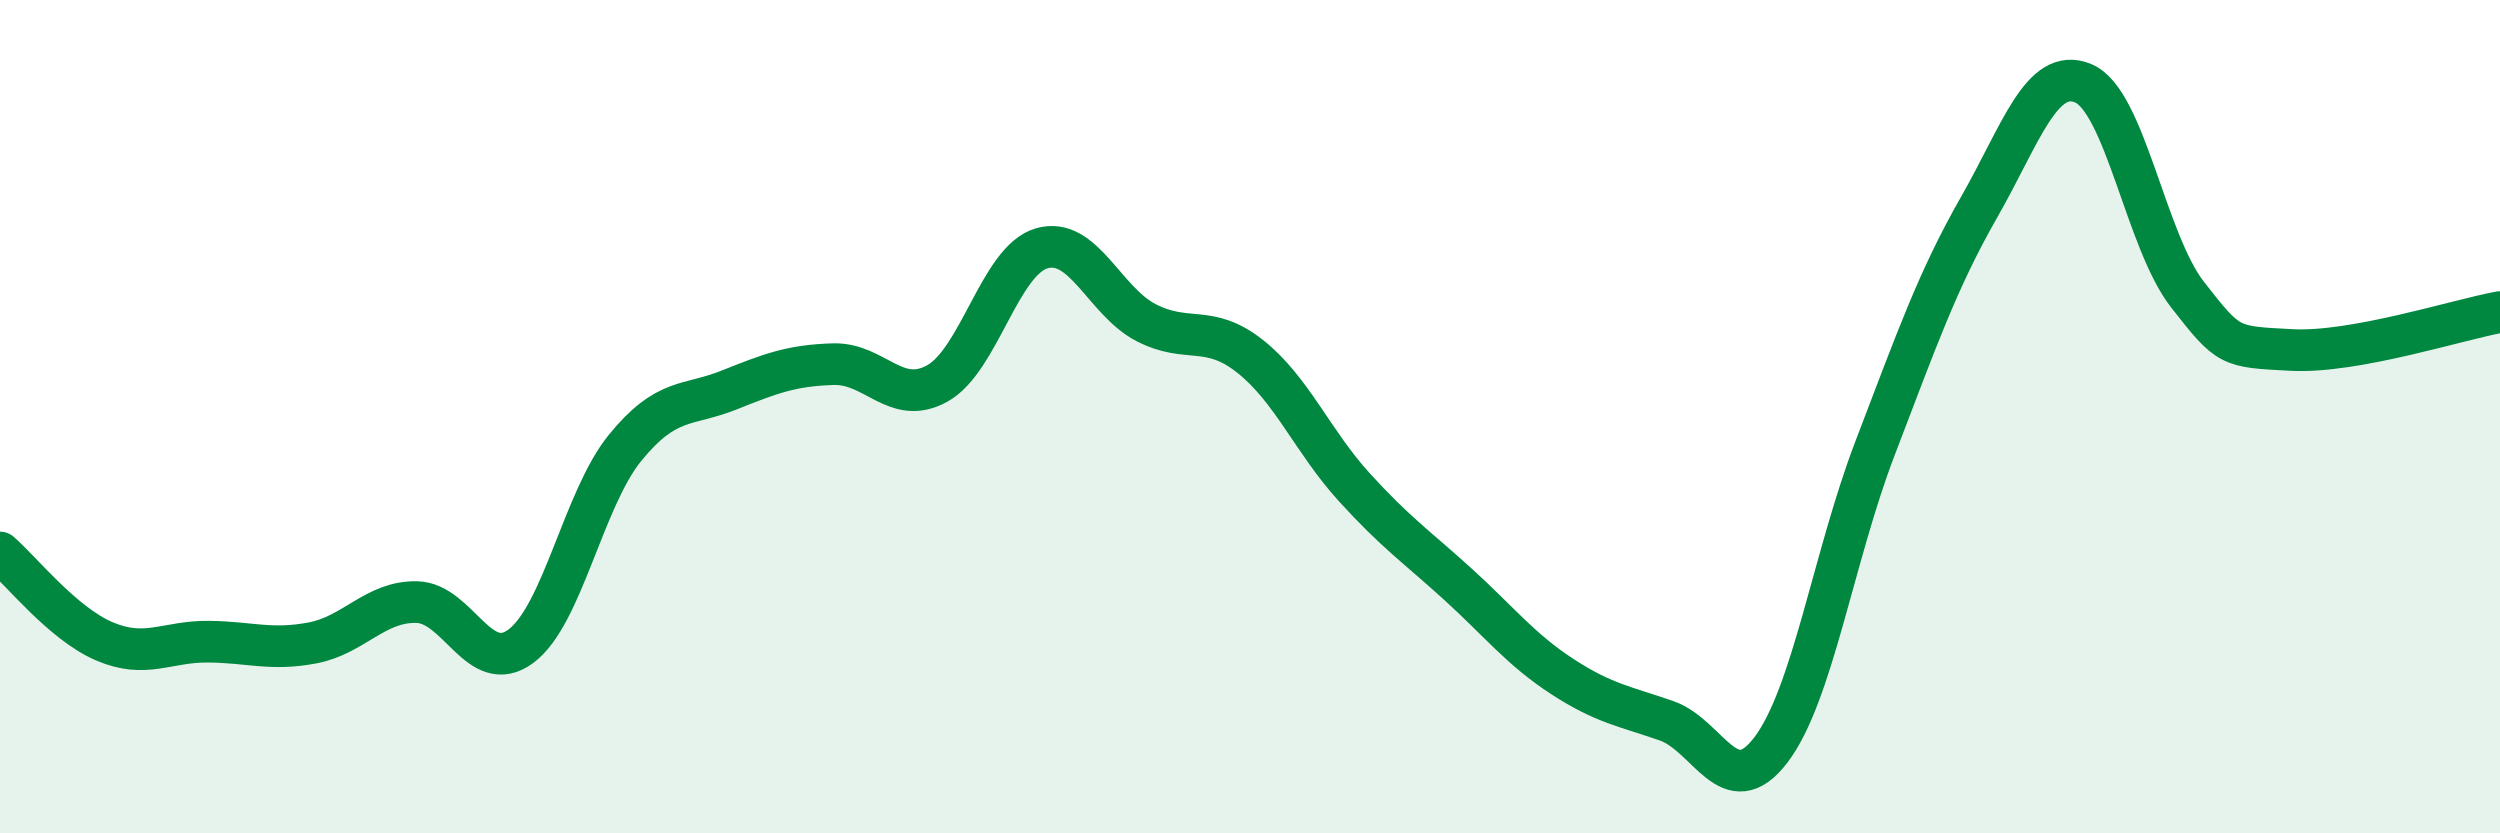 
    <svg width="60" height="20" viewBox="0 0 60 20" xmlns="http://www.w3.org/2000/svg">
      <path
        d="M 0,13.26 C 0.5,13.69 1.5,14.96 2.5,15.39 C 3.5,15.82 4,15.39 5,15.4 C 6,15.41 6.5,15.62 7.5,15.43 C 8.5,15.24 9,14.43 10,14.45 C 11,14.47 11.5,16.25 12.5,15.51 C 13.5,14.77 14,11.98 15,10.75 C 16,9.52 16.5,9.76 17.5,9.36 C 18.5,8.96 19,8.77 20,8.74 C 21,8.71 21.5,9.76 22.5,9.2 C 23.5,8.64 24,6.25 25,5.96 C 26,5.67 26.5,7.22 27.5,7.74 C 28.5,8.26 29,7.76 30,8.55 C 31,9.34 31.5,10.59 32.5,11.69 C 33.5,12.79 34,13.12 35,14.03 C 36,14.94 36.5,15.59 37.5,16.24 C 38.5,16.89 39,16.95 40,17.3 C 41,17.65 41.5,19.31 42.5,18 C 43.5,16.69 44,13.37 45,10.76 C 46,8.15 46.5,6.72 47.5,4.97 C 48.5,3.22 49,1.58 50,2 C 51,2.42 51.5,5.79 52.5,7.07 C 53.5,8.35 53.5,8.32 55,8.4 C 56.5,8.48 59,7.67 60,7.49L60 20L0 20Z"
        fill="#008740"
        opacity="0.1"
        stroke-linecap="round"
        stroke-linejoin="round"
      />
      <path
        d="M 0,13.26 C 0.5,13.69 1.5,14.96 2.5,15.39 C 3.5,15.82 4,15.39 5,15.4 C 6,15.41 6.5,15.62 7.5,15.43 C 8.5,15.24 9,14.43 10,14.45 C 11,14.47 11.5,16.25 12.5,15.51 C 13.5,14.77 14,11.98 15,10.75 C 16,9.52 16.5,9.76 17.5,9.36 C 18.5,8.96 19,8.77 20,8.74 C 21,8.71 21.5,9.76 22.5,9.2 C 23.5,8.64 24,6.25 25,5.96 C 26,5.67 26.5,7.22 27.5,7.74 C 28.5,8.26 29,7.76 30,8.55 C 31,9.34 31.5,10.59 32.5,11.69 C 33.5,12.79 34,13.12 35,14.03 C 36,14.94 36.5,15.59 37.5,16.24 C 38.5,16.89 39,16.95 40,17.3 C 41,17.65 41.5,19.31 42.5,18 C 43.5,16.69 44,13.37 45,10.76 C 46,8.15 46.5,6.72 47.5,4.97 C 48.5,3.22 49,1.58 50,2 C 51,2.42 51.5,5.79 52.5,7.07 C 53.5,8.35 53.5,8.32 55,8.4 C 56.5,8.48 59,7.67 60,7.49"
        stroke="#008740"
        stroke-width="1"
        fill="none"
        stroke-linecap="round"
        stroke-linejoin="round"
      />
    </svg>
  